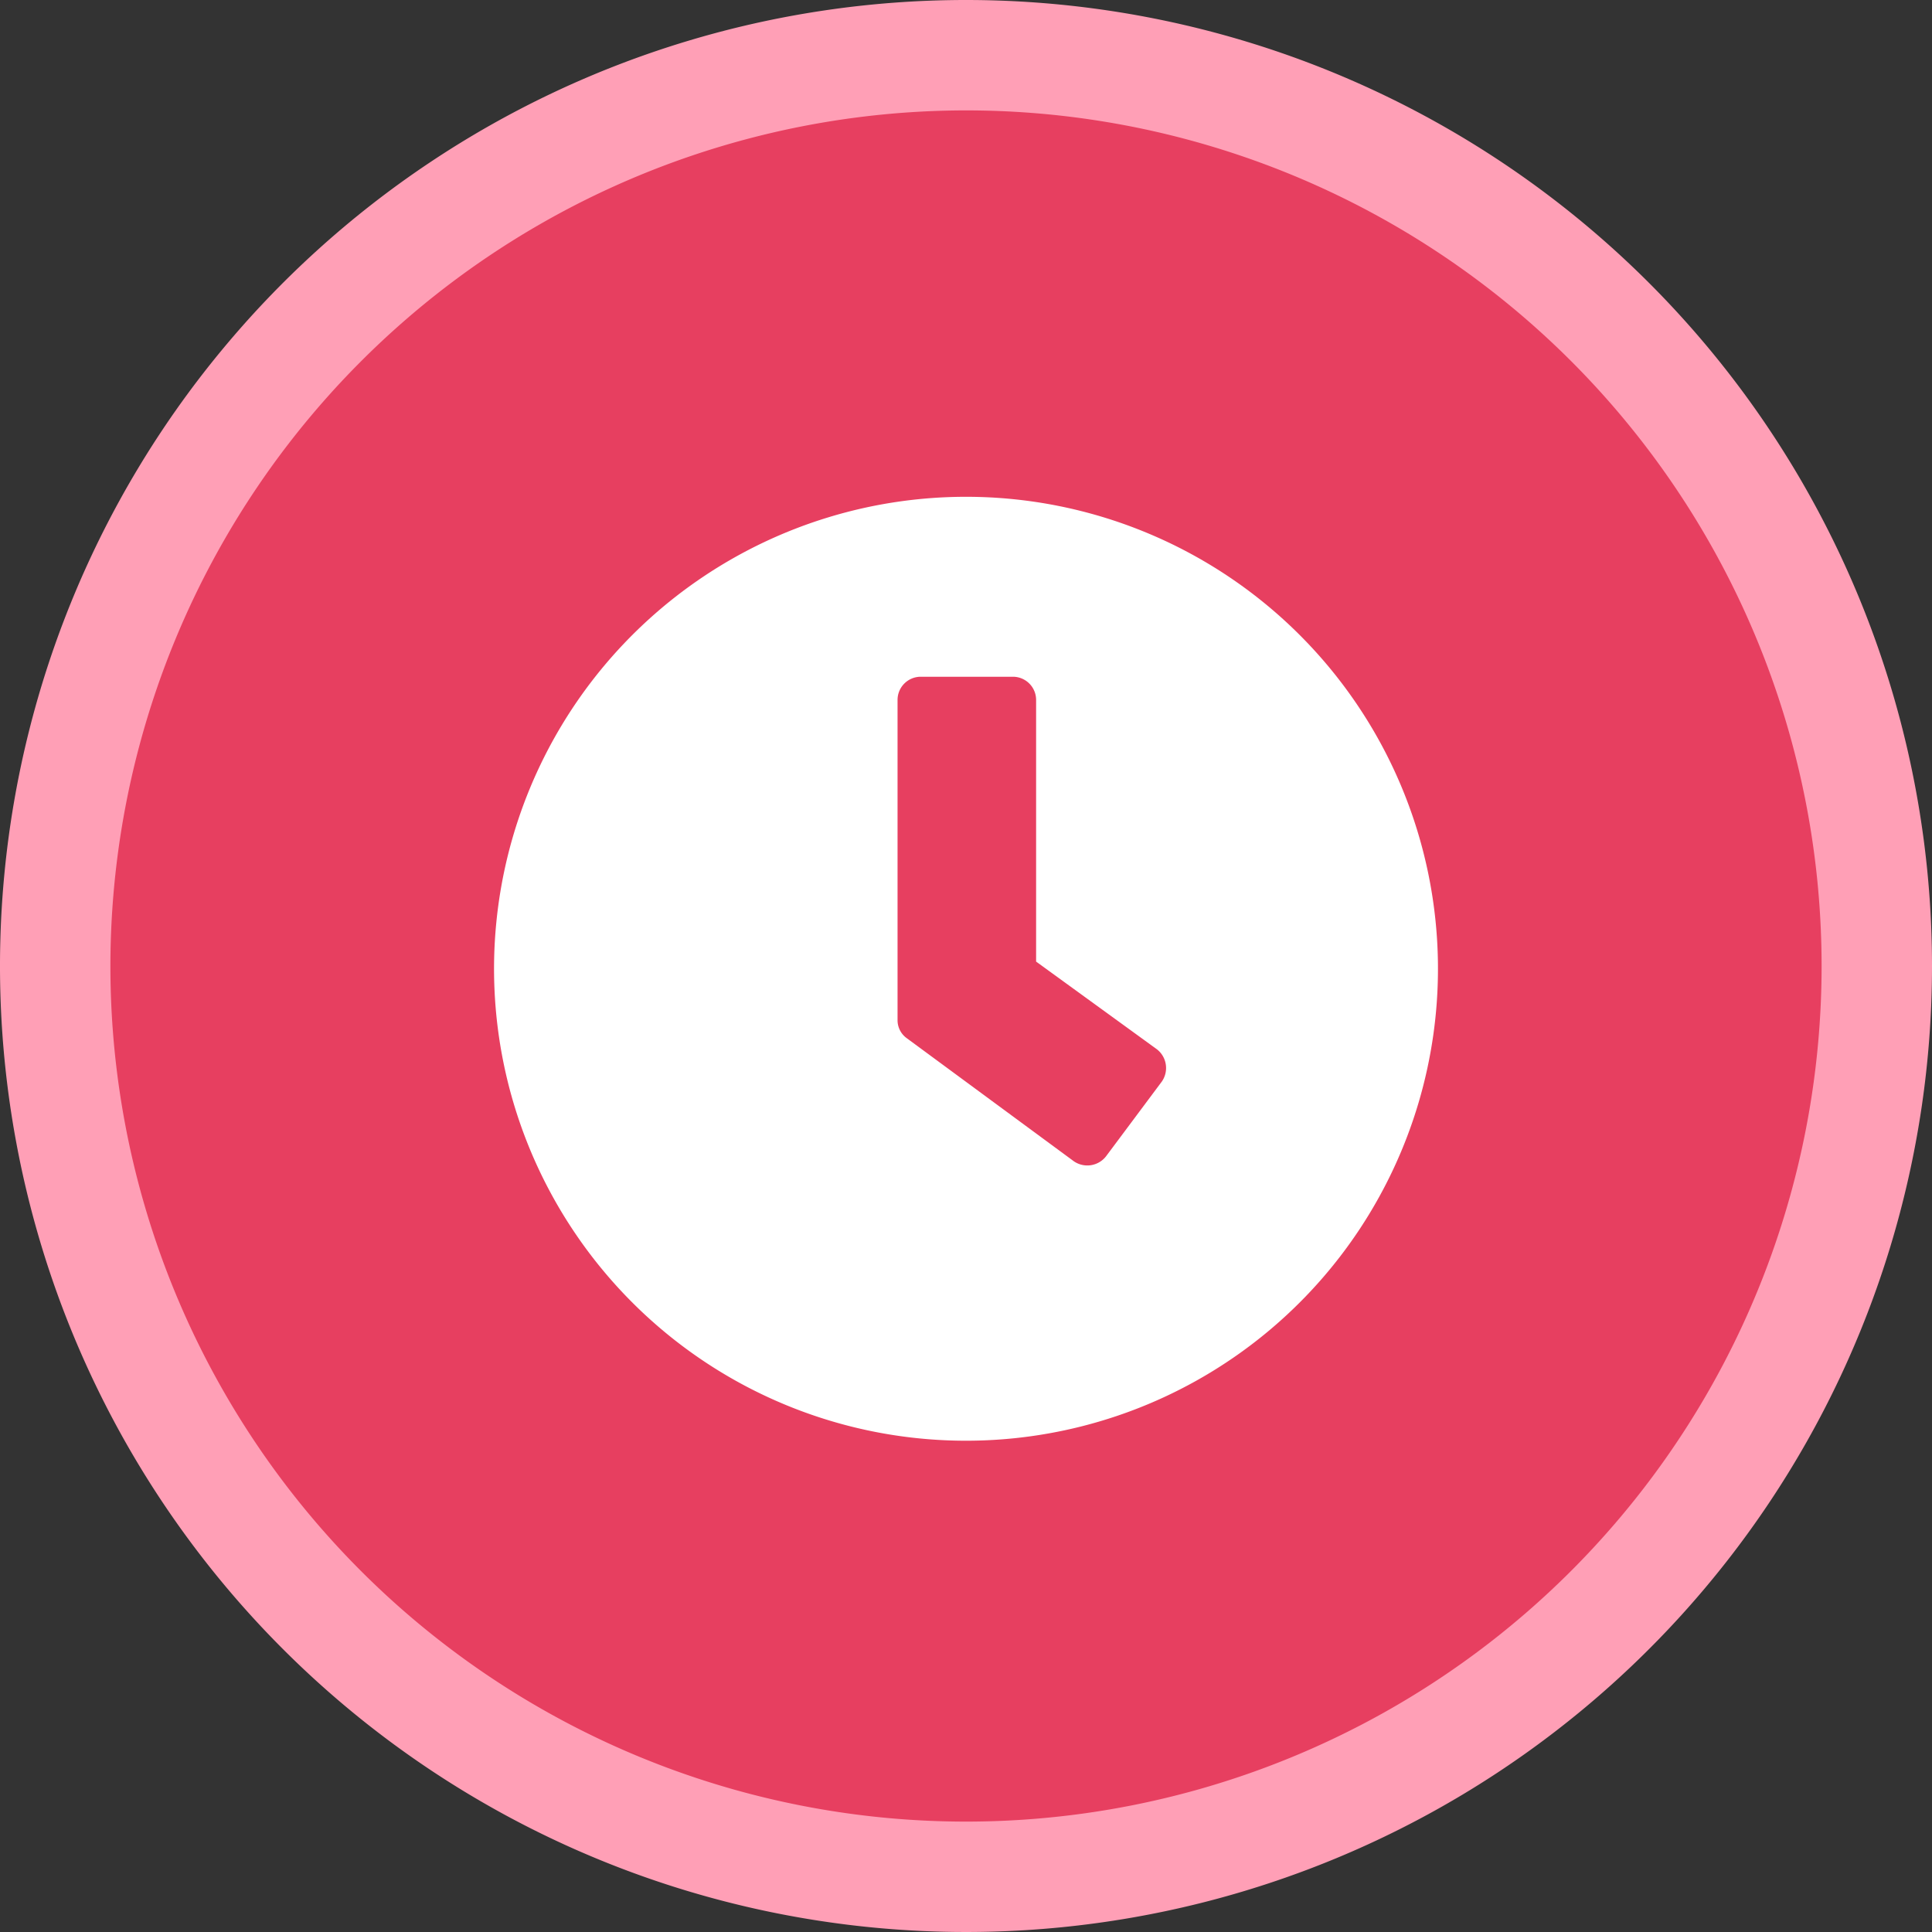 <svg xmlns="http://www.w3.org/2000/svg" viewBox="0 0 35 35"><rect x="0" y="0" width="35" height="35" fill="#333333" stroke="none"/><defs><style>.cls-1{fill:#e73f60;}.cls-2{fill:#ff9fb6;}.cls-3{fill:#fff;}</style></defs><g id="Layer_2" data-name="Layer 2"><g id="Layer_1-2" data-name="Layer 1"><circle class="cls-1" cx="17.5" cy="17.5" r="16.5"/><path class="cls-2" d="M17.5,2A15.5,15.5,0,1,1,2,17.5,15.51,15.51,0,0,1,17.5,2m0-2A17.5,17.5,0,1,0,35,17.5,17.5,17.5,0,0,0,17.5,0Z"/><path class="cls-3" d="M26.05,17.5A8.55,8.55,0,1,1,17.5,9,8.55,8.55,0,0,1,26.05,17.5Zm-6,3.43,1-1.34a.43.43,0,0,0-.09-.58l-2.19-1.59V12.68a.42.42,0,0,0-.41-.42H16.67a.42.42,0,0,0-.41.42v5.8a.4.4,0,0,0,.17.33l3,2.21A.43.43,0,0,0,20.05,20.93Z"/></g></g></svg>
